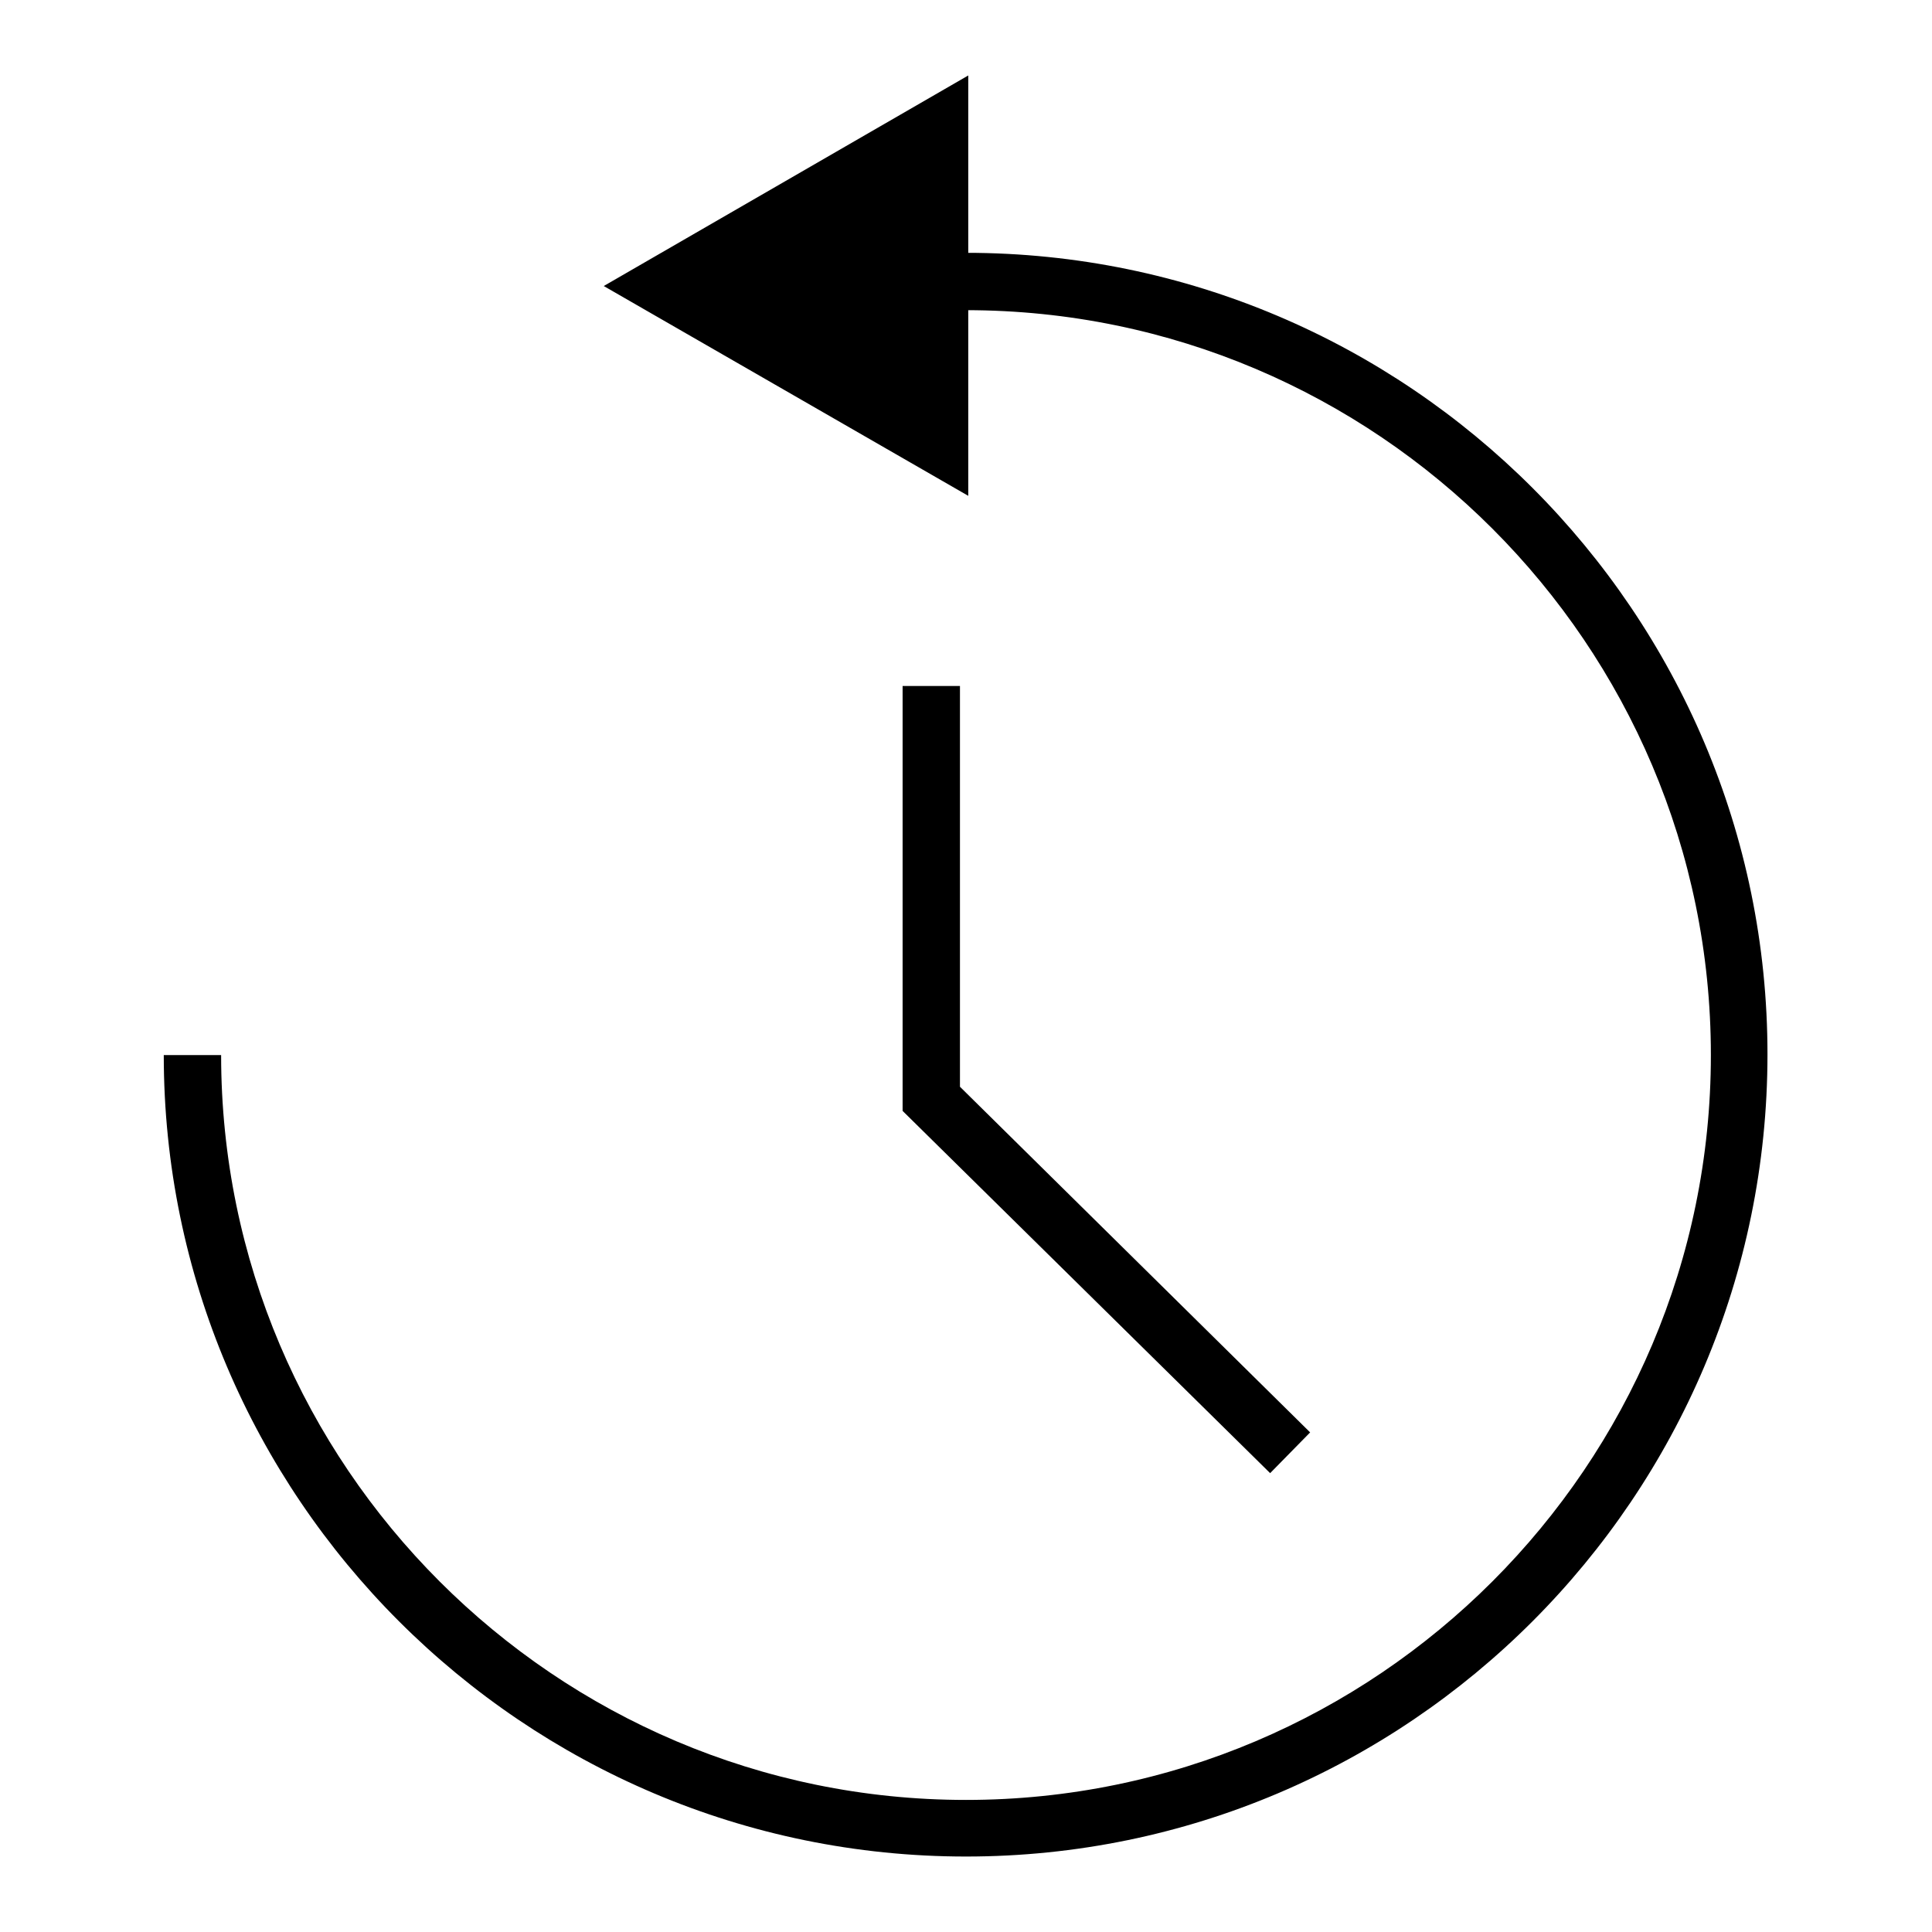 <?xml version="1.0" encoding="utf-8"?>
<!-- Svg Vector Icons : http://www.onlinewebfonts.com/icon -->
<!DOCTYPE svg PUBLIC "-//W3C//DTD SVG 1.1//EN" "http://www.w3.org/Graphics/SVG/1.1/DTD/svg11.dtd">
<svg version="1.1" xmlns="http://www.w3.org/2000/svg" xmlns:xlink="http://www.w3.org/1999/xlink" x="0px" y="0px" viewBox="0 0 256 256" enable-background="new 0 0 256 256" xml:space="preserve">
<g> <path fill="#000000" d="M128,246c-58.6,0-106.3-47.7-106.3-106.2h7.6c0,54.4,44.3,98.7,98.7,98.7c54.4,0,98.7-44.3,98.7-98.7 c0-54.4-44.3-98.7-98.7-98.7v-7.6c58.6,0,106.2,47.7,106.2,106.2C234.2,198.3,186.6,246,128,246z M128.3,65.7L80,37.9L128.3,10 V65.7z M168.3,195.2l-48.7-48V90.9h7.6V144l46.4,45.8L168.3,195.2z"/></g>
</svg>